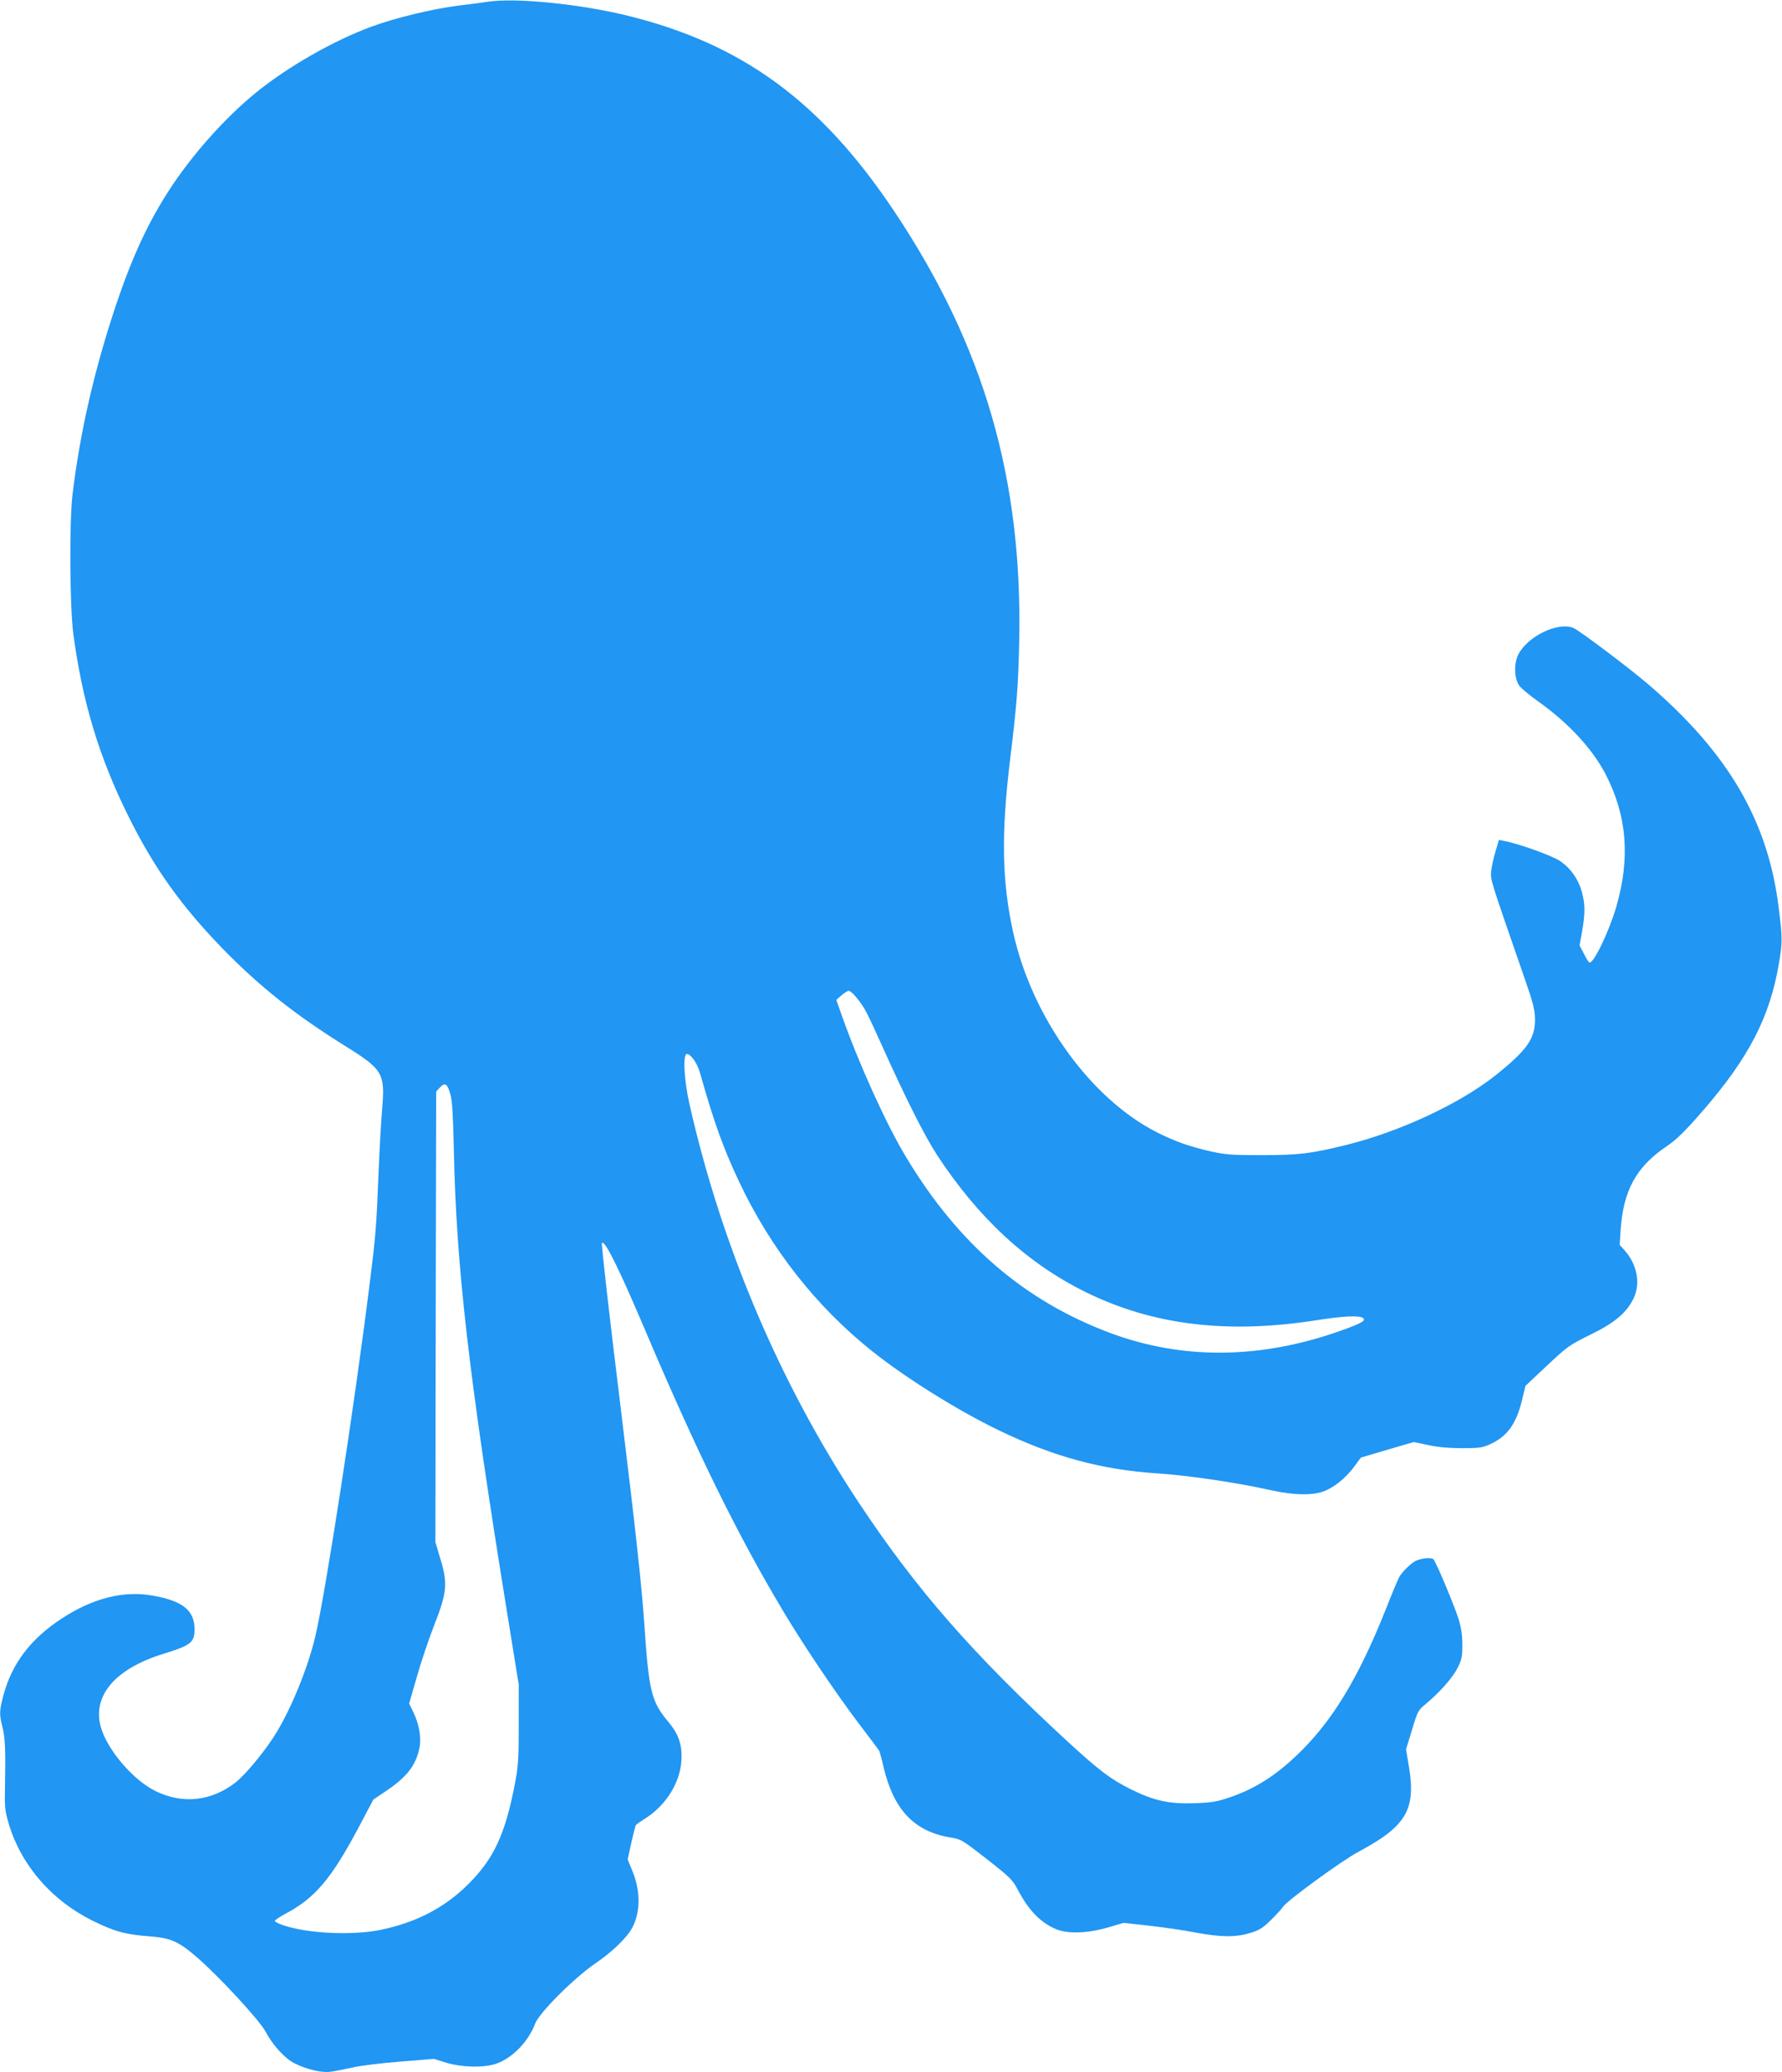 <?xml version="1.0" standalone="no"?>
<!DOCTYPE svg PUBLIC "-//W3C//DTD SVG 20010904//EN"
 "http://www.w3.org/TR/2001/REC-SVG-20010904/DTD/svg10.dtd">
<svg version="1.0" xmlns="http://www.w3.org/2000/svg"
 width="1101pt" height="1280pt" viewBox="0 0 1101 1280"
 preserveAspectRatio="xMidYMid meet">
<g transform="translate(0,1280) scale(0.1,-0.1)"
fill="#2196f3" stroke="none">
<path d="M3020 12790 c-30 -5 -116 -16 -190 -25 -154 -19 -390 -76 -536 -130
-233 -86 -512 -245 -710 -405 -190 -154 -394 -382 -534 -597 -133 -203 -232
-417 -332 -713 -135 -404 -223 -786 -270 -1175 -20 -167 -17 -694 5 -860 55
-415 159 -761 337 -1120 159 -322 328 -559 584 -823 231 -237 451 -411 759
-603 233 -145 247 -169 228 -389 -6 -74 -16 -241 -21 -370 -14 -358 -19 -414
-56 -709 -95 -761 -271 -1899 -335 -2175 -48 -204 -157 -469 -259 -626 -67
-103 -179 -237 -235 -280 -150 -116 -326 -135 -494 -53 -136 66 -296 252 -337
392 -57 194 86 364 386 456 172 53 192 70 192 154 -1 116 -76 174 -262 206
-179 31 -368 -17 -560 -143 -191 -125 -307 -278 -359 -474 -25 -93 -26 -118
-6 -195 17 -65 20 -146 16 -363 -3 -133 -1 -152 23 -235 78 -258 265 -474 521
-600 131 -65 204 -85 349 -95 132 -11 177 -30 291 -128 137 -118 387 -389 426
-461 43 -82 119 -166 178 -195 73 -37 164 -59 218 -53 27 3 88 15 138 26 49
12 183 28 297 37 l209 17 77 -24 c97 -29 233 -32 307 -6 100 34 200 137 241
247 24 66 239 281 370 371 110 75 200 163 232 225 51 101 50 229 -5 358 l-25
60 22 102 c13 56 25 106 29 111 3 5 29 23 58 41 135 86 223 234 224 379 1 85
-22 147 -82 218 -106 127 -120 187 -149 615 -15 220 -51 553 -144 1315 -69
561 -122 1023 -117 1028 18 18 104 -155 270 -546 321 -755 567 -1255 849
-1727 126 -211 321 -501 463 -689 68 -89 127 -168 131 -175 3 -6 16 -51 27
-101 63 -265 191 -399 416 -435 63 -10 71 -15 222 -133 142 -111 159 -128 190
-187 68 -128 136 -200 231 -243 72 -33 197 -30 325 7 l98 29 157 -17 c86 -10
214 -28 285 -42 158 -30 253 -31 342 -3 57 17 78 31 130 82 34 34 66 69 71 78
20 35 363 286 469 342 293 157 354 259 310 525 l-18 107 37 120 c34 114 38
122 84 159 86 72 168 164 197 223 26 51 30 69 30 143 0 61 -7 106 -23 159 -25
80 -137 348 -155 369 -11 14 -75 8 -112 -10 -30 -16 -85 -70 -101 -101 -8 -15
-47 -107 -85 -205 -169 -422 -330 -687 -545 -892 -136 -130 -262 -209 -414
-261 -82 -28 -112 -33 -221 -37 -157 -5 -249 15 -394 87 -125 63 -193 114
-392 297 -585 540 -933 938 -1288 1474 -485 732 -846 1580 -1045 2459 -34 151
-42 311 -16 311 24 0 64 -57 81 -117 85 -302 144 -466 241 -671 195 -414 478
-774 824 -1049 207 -165 527 -365 782 -488 340 -164 638 -244 983 -266 181
-12 484 -56 685 -101 167 -37 287 -37 361 0 60 29 122 83 169 147 l38 52 163
48 164 48 90 -19 c59 -13 131 -19 210 -19 108 0 125 3 175 26 103 48 158 125
193 268 l22 91 133 125 c127 119 138 127 268 191 150 73 222 134 266 222 45
92 24 209 -52 296 l-33 37 6 92 c16 243 97 390 282 515 63 42 117 95 231 227
278 321 409 574 464 899 23 133 23 162 0 346 -65 536 -310 957 -805 1382 -120
103 -430 336 -465 350 -98 38 -286 -55 -341 -168 -26 -55 -23 -143 6 -187 10
-16 64 -61 119 -100 185 -131 334 -292 415 -447 133 -257 155 -518 67 -821
-46 -157 -143 -358 -167 -344 -5 4 -21 29 -34 56 l-26 49 16 88 c19 110 19
163 0 237 -21 82 -72 154 -137 197 -49 33 -255 107 -342 123 l-35 7 -22 -74
c-12 -40 -24 -95 -26 -123 -4 -52 -8 -39 209 -665 51 -147 61 -186 62 -245 1
-120 -49 -191 -244 -347 -223 -177 -598 -351 -930 -432 -219 -53 -283 -60
-510 -61 -190 0 -227 3 -319 23 -128 29 -220 61 -331 117 -411 207 -774 711
-890 1235 -70 317 -75 609 -19 1070 41 336 50 451 56 720 22 1011 -216 1832
-772 2665 -455 681 -942 1036 -1655 1210 -294 71 -678 109 -850 85z m2272
-6152 c51 -64 58 -77 158 -298 147 -327 263 -557 340 -675 255 -389 556 -667
914 -844 416 -206 877 -262 1427 -176 165 26 264 31 289 15 23 -16 -6 -33
-138 -80 -493 -175 -974 -180 -1421 -14 -531 198 -939 549 -1261 1084 -124
205 -287 565 -396 869 l-37 105 32 28 c17 15 38 28 45 28 8 0 30 -19 48 -42z
m-2508 -602 c10 -35 16 -139 20 -336 15 -726 91 -1391 333 -2885 l68 -420 0
-245 c0 -212 -3 -261 -23 -364 -60 -315 -131 -468 -291 -626 -145 -144 -321
-235 -539 -280 -177 -36 -452 -23 -604 29 -27 9 -50 21 -50 26 0 5 28 24 63
43 186 98 286 217 456 537 l90 170 73 49 c132 88 188 159 211 267 14 63 -1
150 -38 225 l-25 52 47 163 c25 90 74 234 107 319 80 203 85 260 39 411 l-31
104 2 1392 3 1391 24 26 c31 33 46 22 65 -48z"/>
</g>
</svg>
